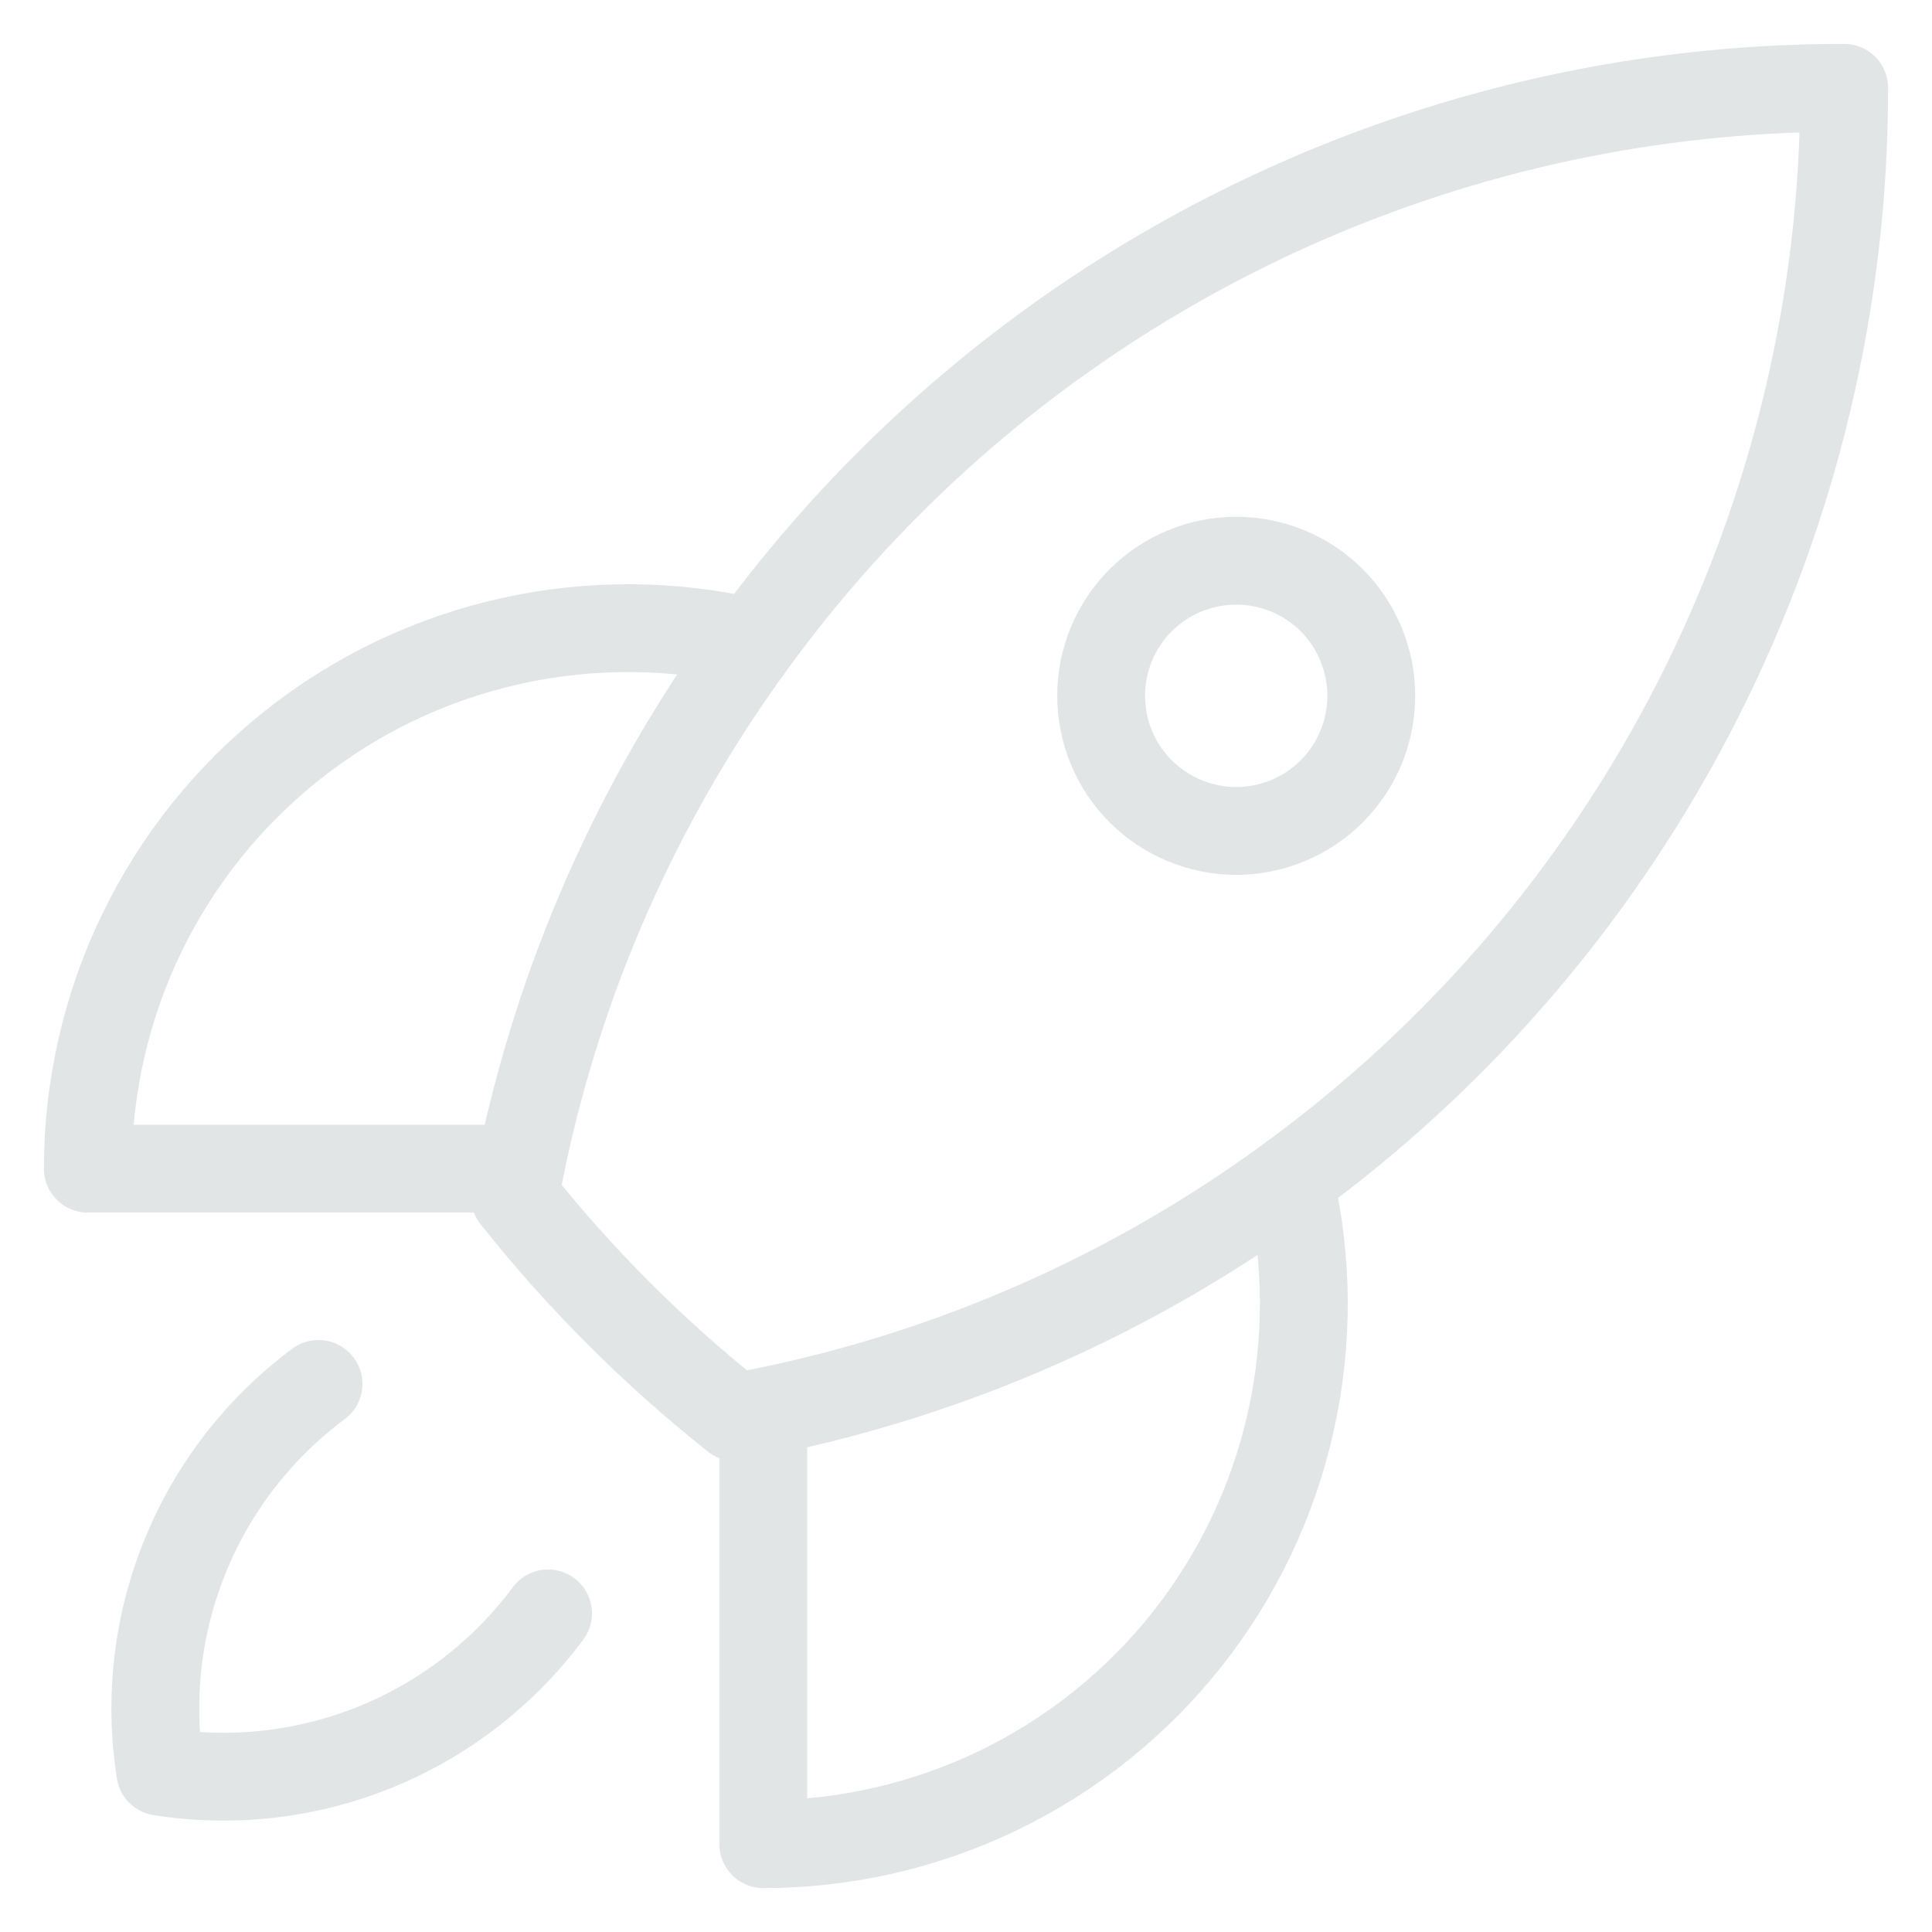 <?xml version="1.0" encoding="utf-8"?>
<svg xmlns="http://www.w3.org/2000/svg" width="22" height="22" viewBox="0 0 22 22" fill="none">
<path d="M14.682 13.431C14.896 14.334 14.902 15.275 14.7 16.181C14.499 17.088 14.095 17.937 13.519 18.665C12.943 19.393 12.209 19.981 11.373 20.386C10.537 20.79 9.621 21 8.692 21V16.077M14.682 13.431C16.641 12.004 18.234 10.134 19.332 7.973C20.43 5.813 21.002 3.423 21 1C18.577 0.998 16.187 1.57 14.027 2.668C11.867 3.766 9.997 5.359 8.57 7.318M14.682 13.431C12.899 14.735 10.857 15.637 8.692 16.077M8.692 16.077C8.587 16.099 8.48 16.119 8.373 16.139C7.443 15.401 6.6 14.558 5.863 13.628C5.882 13.521 5.901 13.414 5.923 13.308M8.57 7.318C7.667 7.104 6.726 7.098 5.82 7.299C4.913 7.5 4.064 7.904 3.335 8.481C2.607 9.057 2.019 9.79 1.614 10.626C1.21 11.462 1 12.379 1 13.308H5.923M8.57 7.318C7.267 9.1 6.363 11.144 5.923 13.308M3.627 15.759C2.952 16.261 2.427 16.937 2.11 17.716C1.792 18.494 1.694 19.345 1.825 20.175C2.655 20.306 3.506 20.208 4.284 19.89C5.063 19.572 5.739 19.047 6.241 18.372M15.615 7.923C15.615 8.331 15.453 8.722 15.165 9.011C14.876 9.299 14.485 9.462 14.077 9.462C13.669 9.462 13.278 9.299 12.989 9.011C12.7 8.722 12.539 8.331 12.539 7.923C12.539 7.515 12.7 7.124 12.989 6.835C13.278 6.547 13.669 6.385 14.077 6.385C14.485 6.385 14.876 6.547 15.165 6.835C15.453 7.124 15.615 7.515 15.615 7.923Z" stroke="#E1E5E6" stroke-linecap="round" stroke-linejoin="round"/>
</svg>